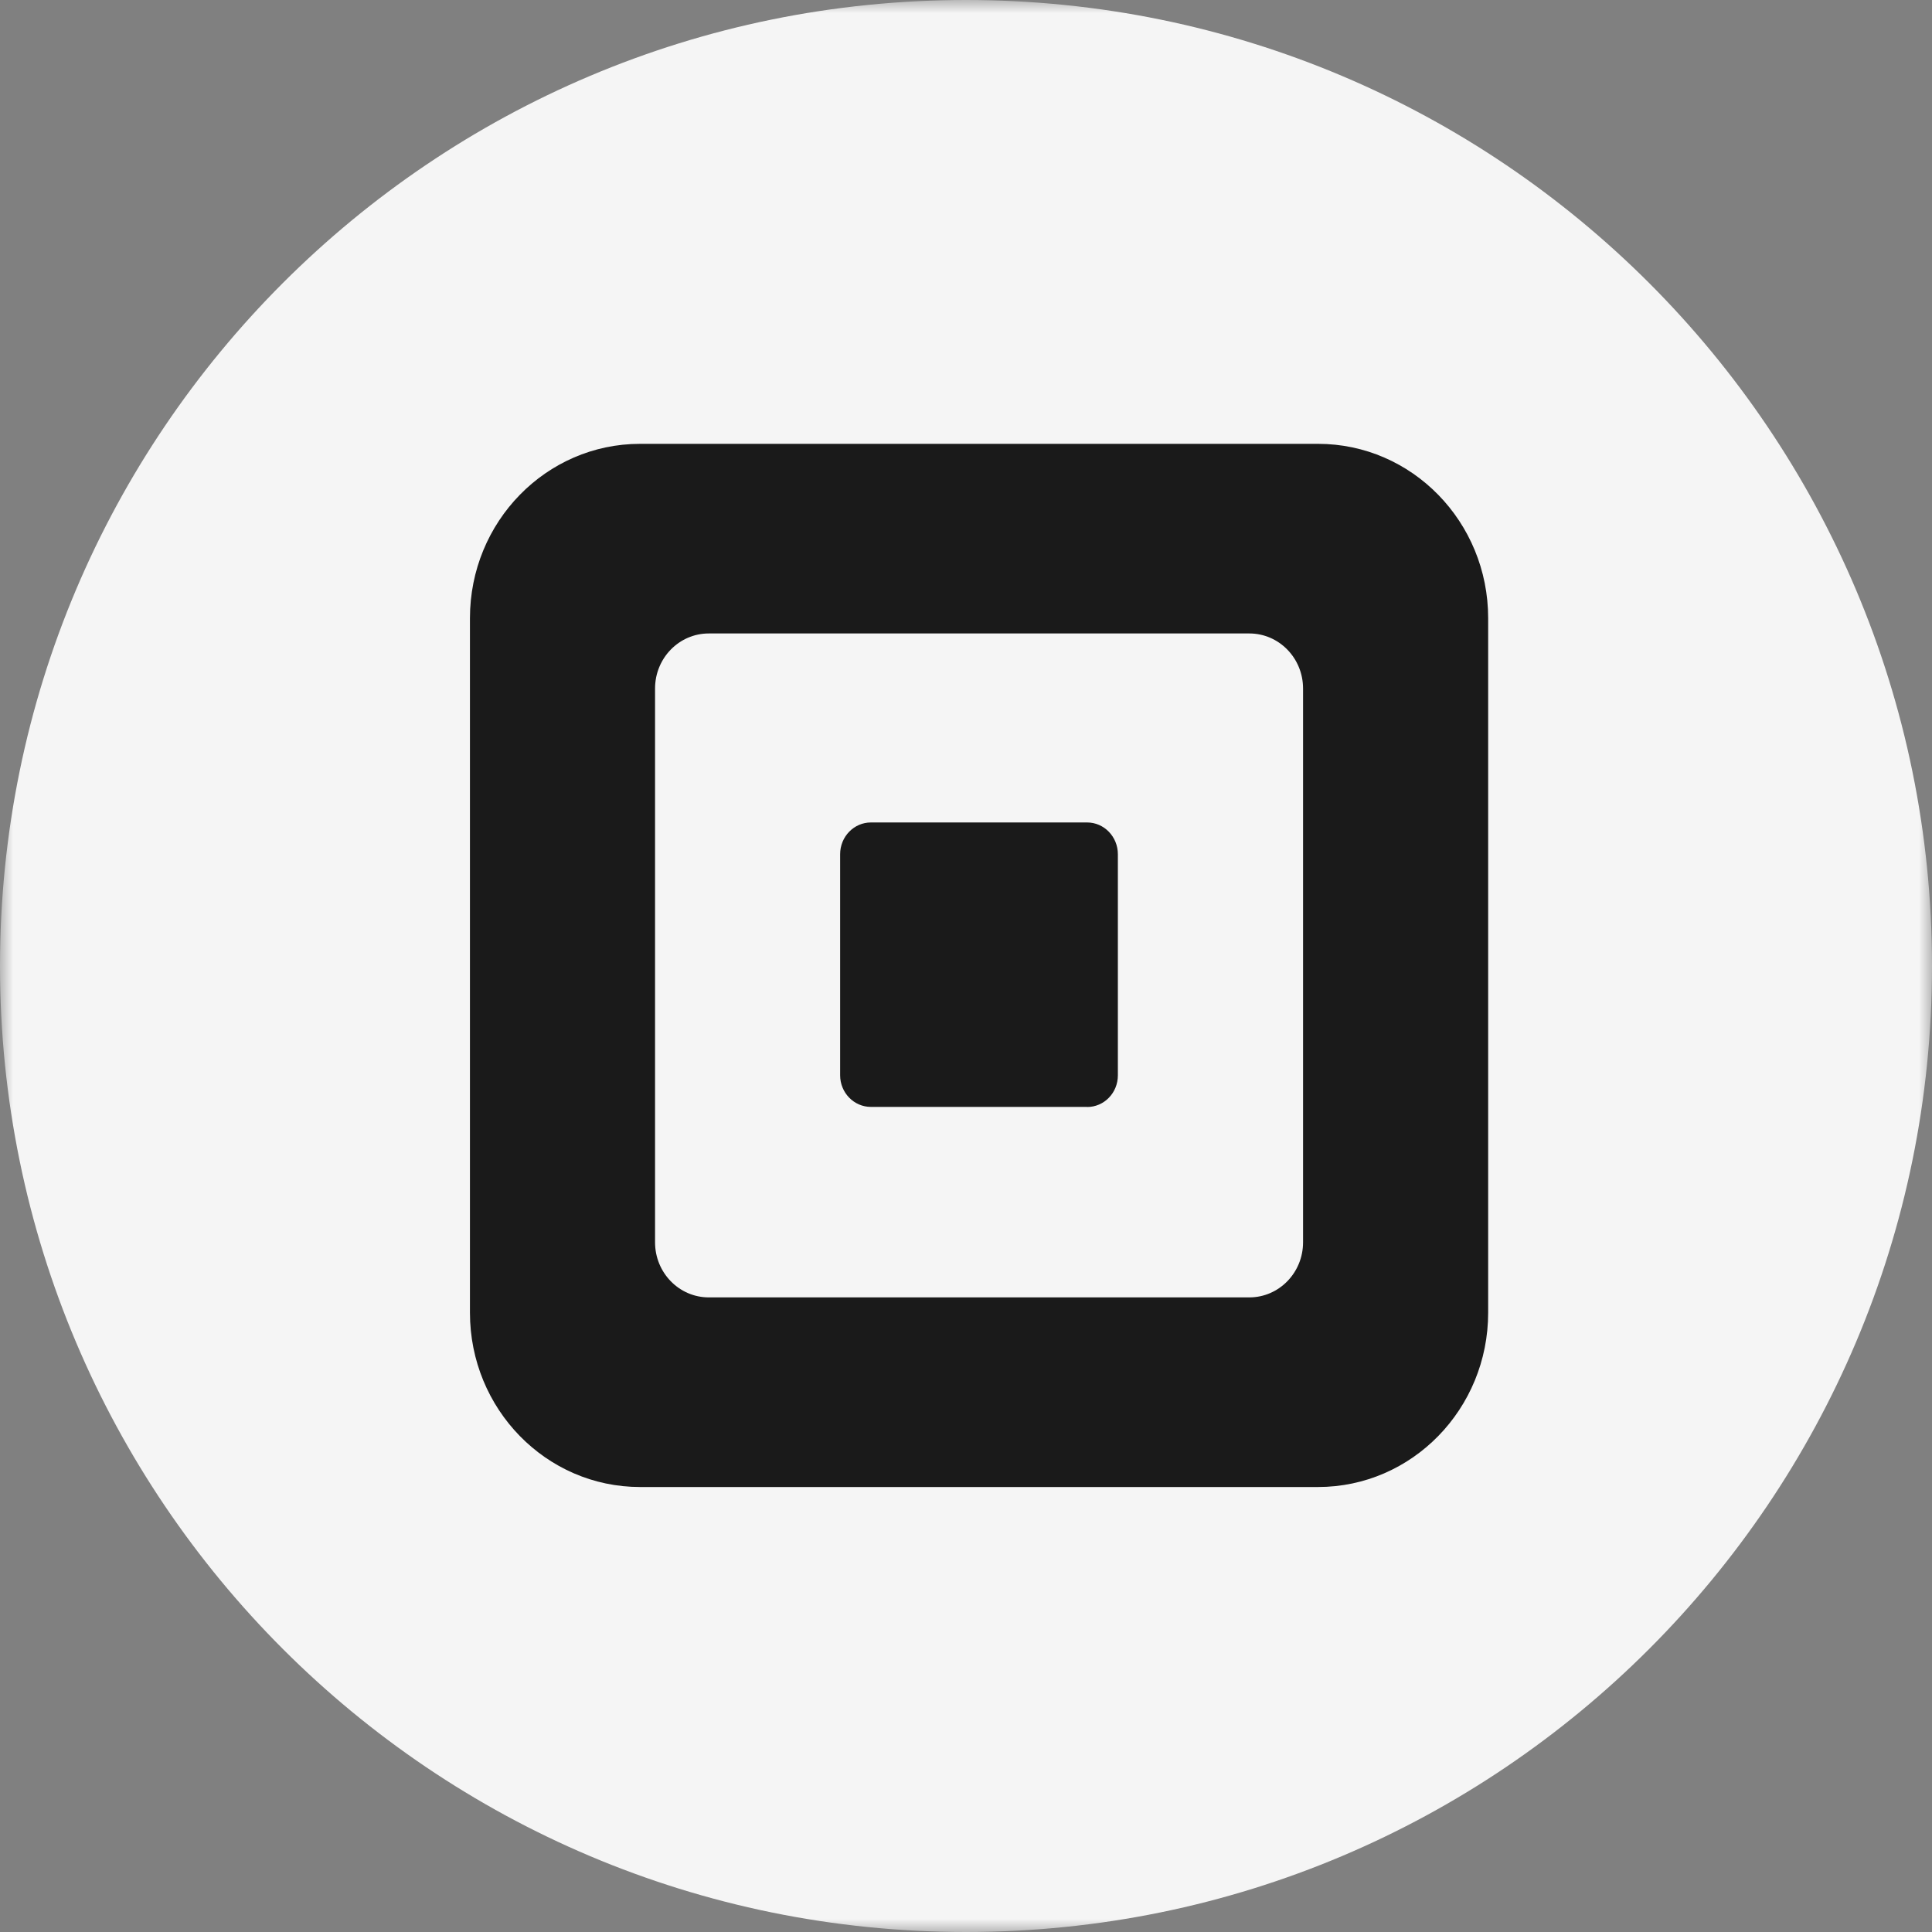 <svg width="74" height="74" viewBox="0 0 74 74" fill="none" xmlns="http://www.w3.org/2000/svg">
<rect x="0" y="0" width="74" height="74" fill="#808080" stroke="none"/>
<g clip-path="url(#clip0_1151_136668)">
<mask id="mask0_1151_136668" style="mask-type:luminance" maskUnits="userSpaceOnUse" x="0" y="0" width="74" height="74">
<path d="M74 0H0V74H74V0Z" fill="white"/>
</mask>
<g mask="url(#mask0_1151_136668)">
<path d="M74 37C74 16.566 57.434 0 37 0C16.566 0 0 16.566 0 37C0 57.434 16.566 74 37 74C57.434 74 74 57.434 74 37Z" fill="#F5F5F5"/>
</g>
<g clip-path="url(#clip1_1151_136668)">
<path d="M24.517 17H50.483C54.083 17 57 19.989 57 23.677V50.279C57 53.967 54.083 56.956 50.483 56.956H24.517C20.917 56.956 18 53.967 18 50.279V23.677C18 19.989 20.917 17 24.517 17ZM25.09 47.584C25.09 48.748 26.011 49.693 27.148 49.693H47.852C48.989 49.693 49.91 48.748 49.91 47.584V26.372C49.91 25.207 48.989 24.263 47.852 24.263H27.148C26.011 24.263 25.09 25.207 25.09 26.372V47.584ZM41.637 42.401C42.292 42.401 42.817 41.859 42.817 41.188V32.72C42.817 32.049 42.292 31.502 41.637 31.502H33.359C32.708 31.502 32.179 32.045 32.179 32.72V41.184C32.179 41.855 32.708 42.397 33.359 42.397H41.637V42.401Z" fill="#1A1A1A"/>
</g>
</g>
<defs>
<clipPath id="clip0_1151_136668">
<rect width="74" height="74" fill="white"/>
</clipPath>
<clipPath id="clip1_1151_136668">
<rect width="39" height="40" fill="white" transform="matrix(-1 0 0 1 57 17)"/>
</clipPath>
</defs>
</svg>
